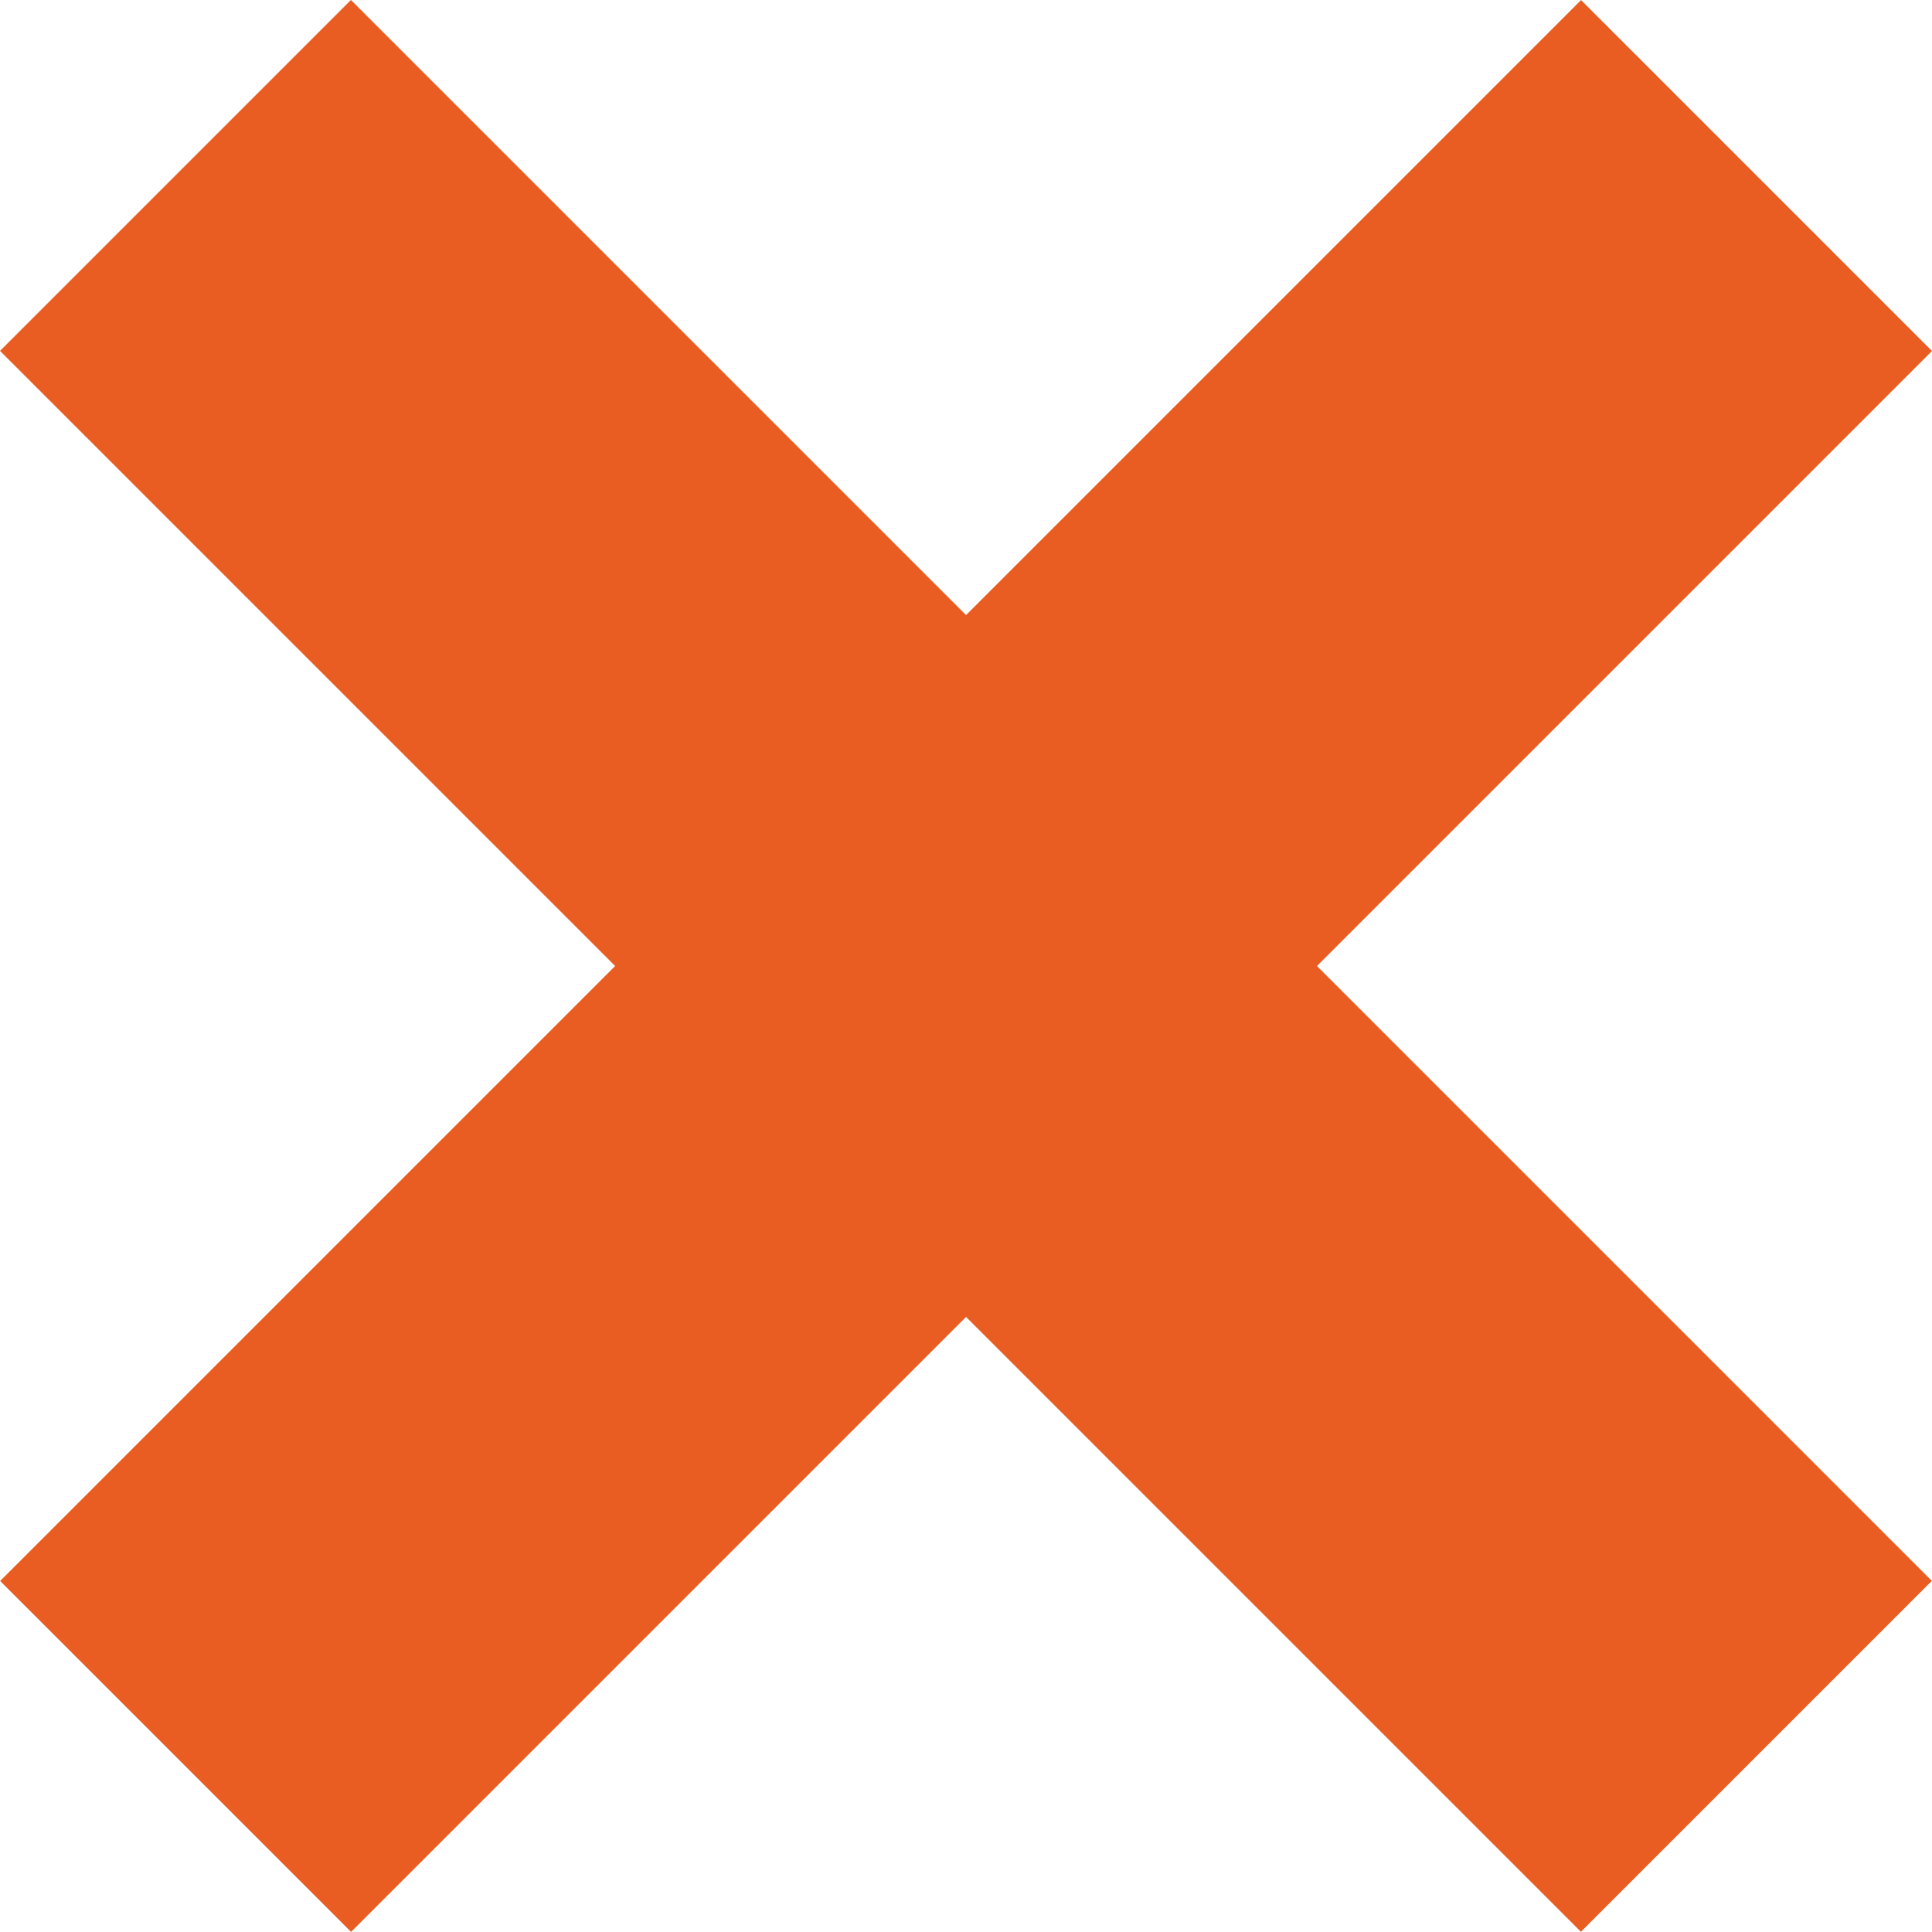 <?xml version="1.0" encoding="UTF-8"?> <svg xmlns="http://www.w3.org/2000/svg" id="Gruppe_1493" data-name="Gruppe 1493" width="13.275" height="13.274" viewBox="0 0 13.275 13.274"><rect id="Rechteck_443" data-name="Rechteck 443" width="3.41" height="15.362" transform="translate(0 2.411) rotate(-45)" fill="#ea5d22"></rect><rect id="Rechteck_444" data-name="Rechteck 444" width="15.362" height="3.41" transform="translate(0.001 10.863) rotate(-45)" fill="#ea5d22"></rect></svg> 